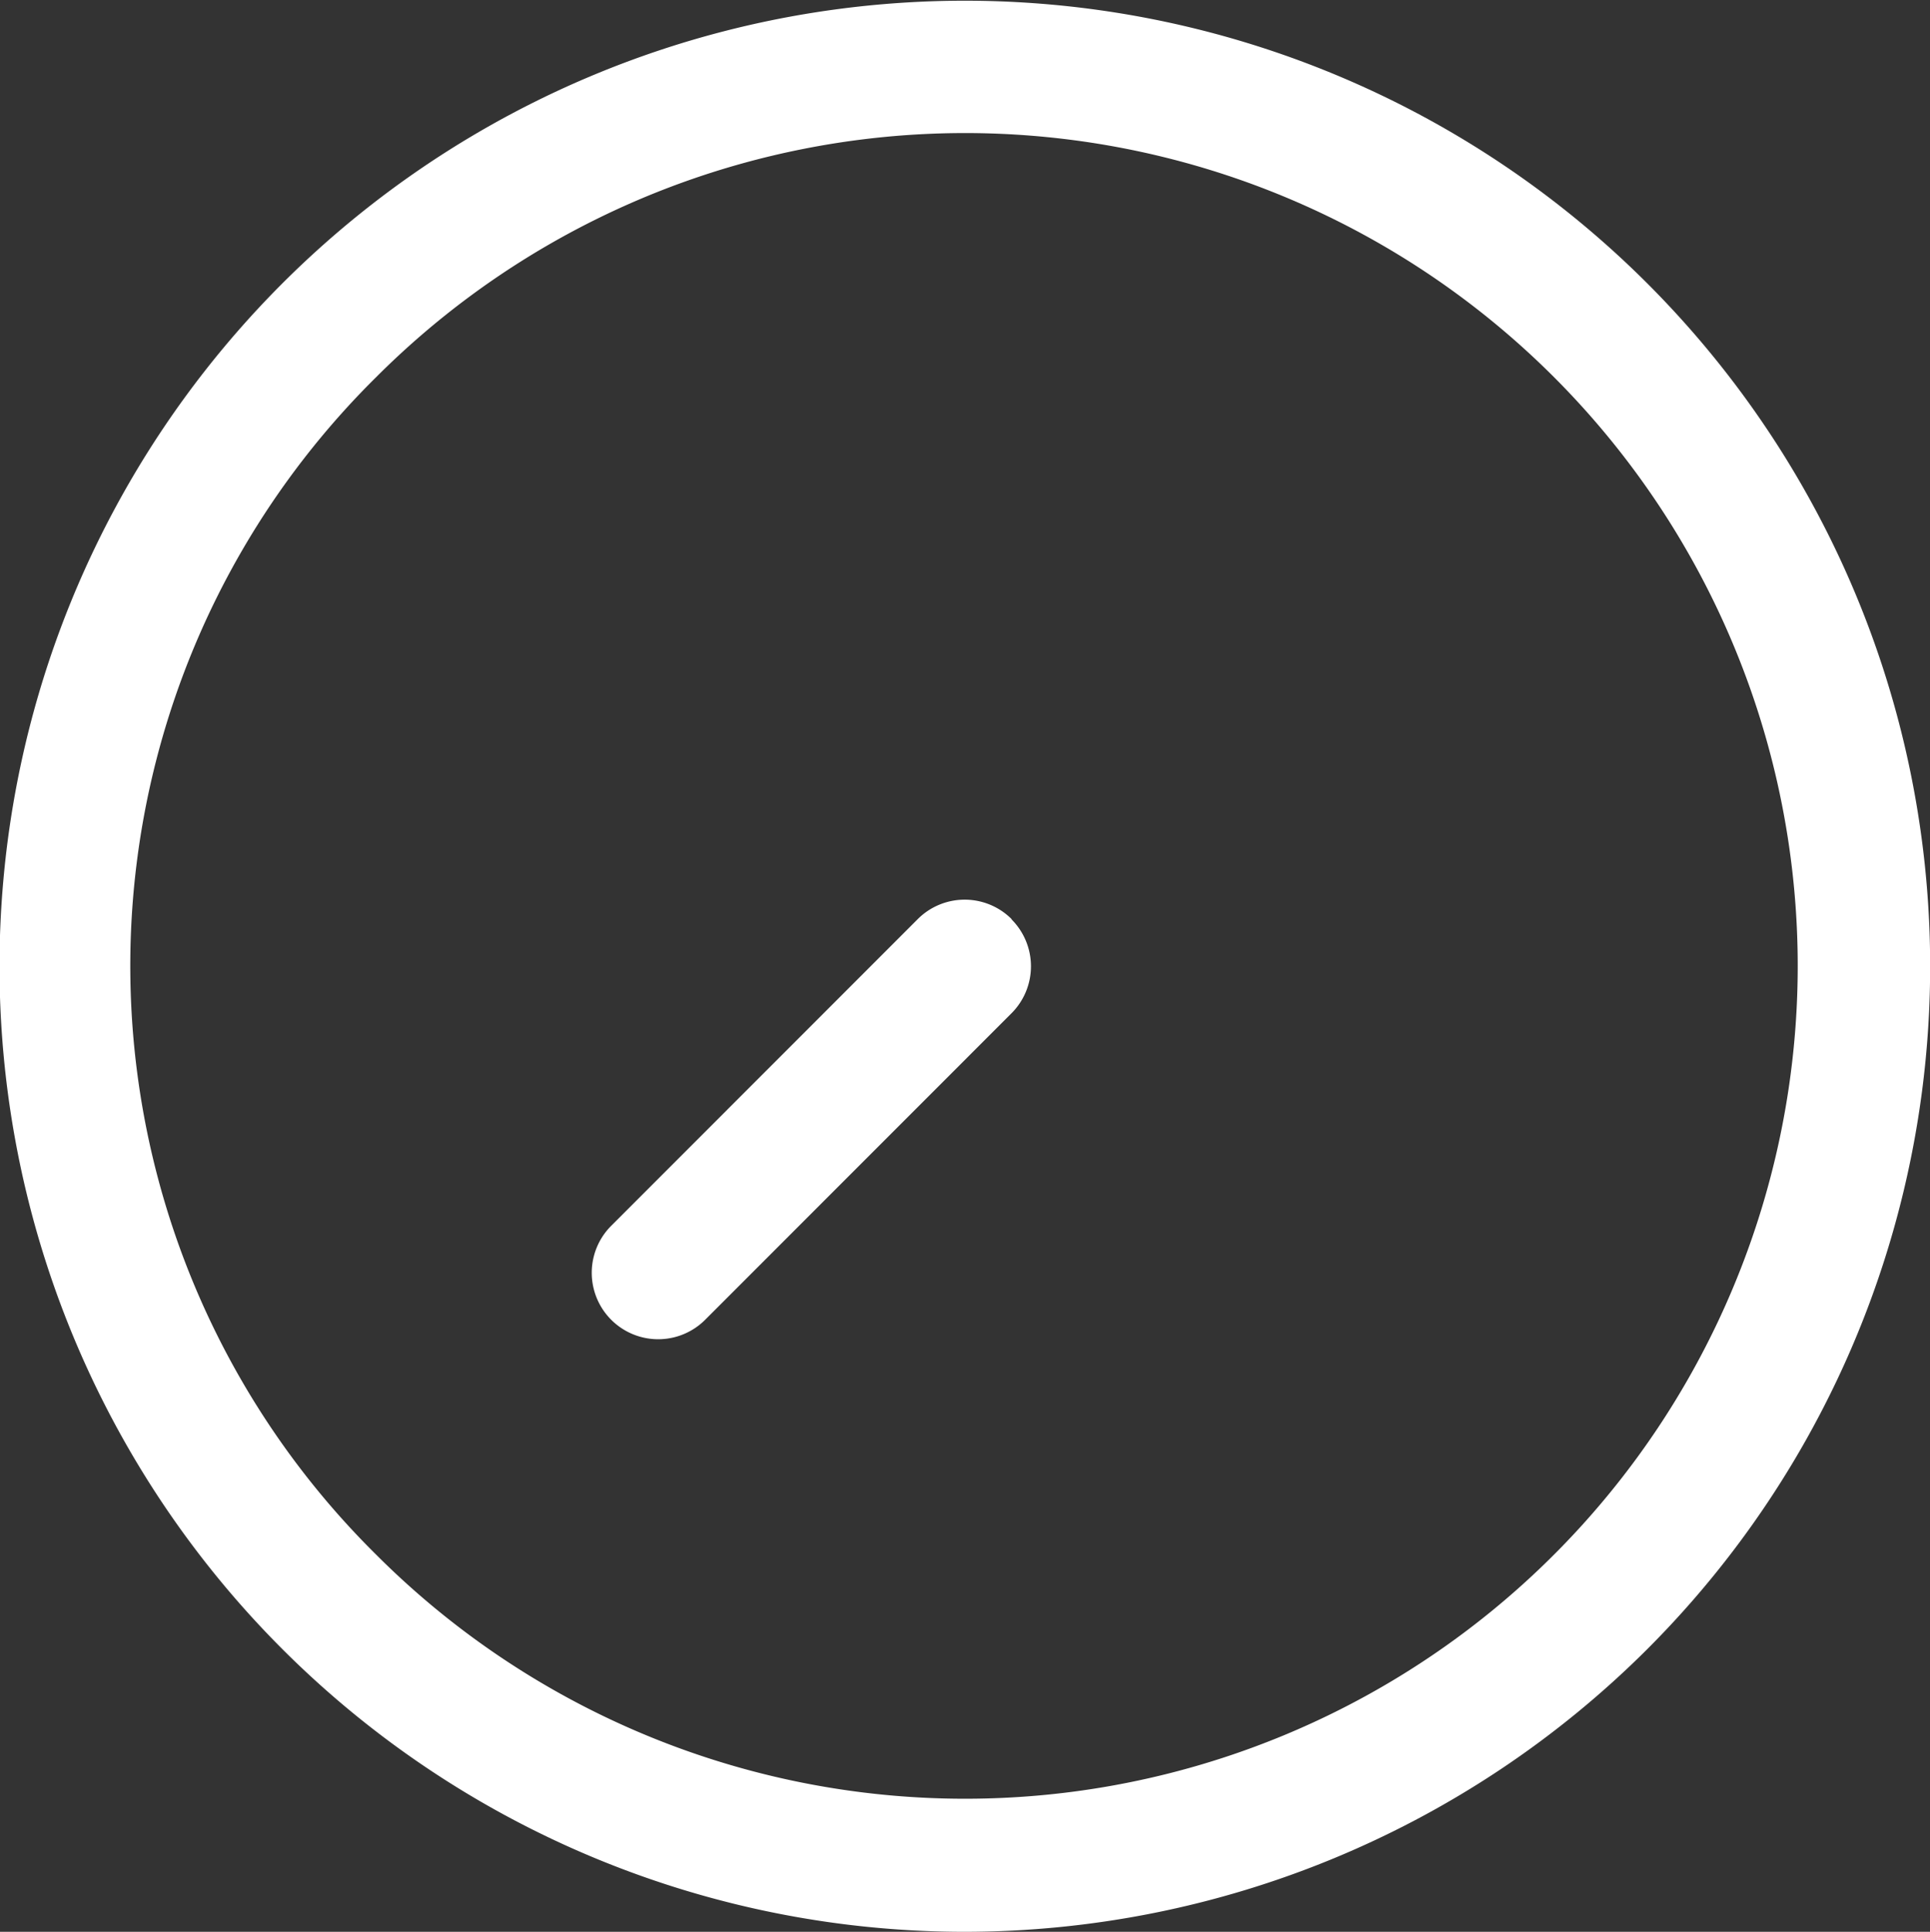 <svg xmlns="http://www.w3.org/2000/svg" width="21.457" height="21.472" viewBox="0 0 21.457 21.472">
  <rect x="0" y="0" width="21.457" height="21.472" fill="#333333" stroke="none"/>
  <g id="Group_3011" data-name="Group 3011" transform="translate(-1435.115 -6980.265)">
    <path id="Path_10178" data-name="Path 10178" d="M134.747,63.415a10.732,10.732,0,1,0-7.588,3.144,10.751,10.751,0,0,0,7.588-3.144ZM120.615,49.277a9.257,9.257,0,1,1,0,13.092,9.2,9.2,0,0,1,0-13.092Z" transform="translate(1318.684 6935.178)" fill="#fff"/>
    <path id="Path_10179" data-name="Path 10179" d="M247.626,270.26a.738.738,0,0,0-1.044,0l-3.408,3.409a.738.738,0,0,0,1.045,1.044l3.349-3.35,0,0,.057-.057a.738.738,0,0,0,0-1.043Z" transform="translate(1198.736 6720.221)" fill="#fff"/>
  </g>
</svg>
